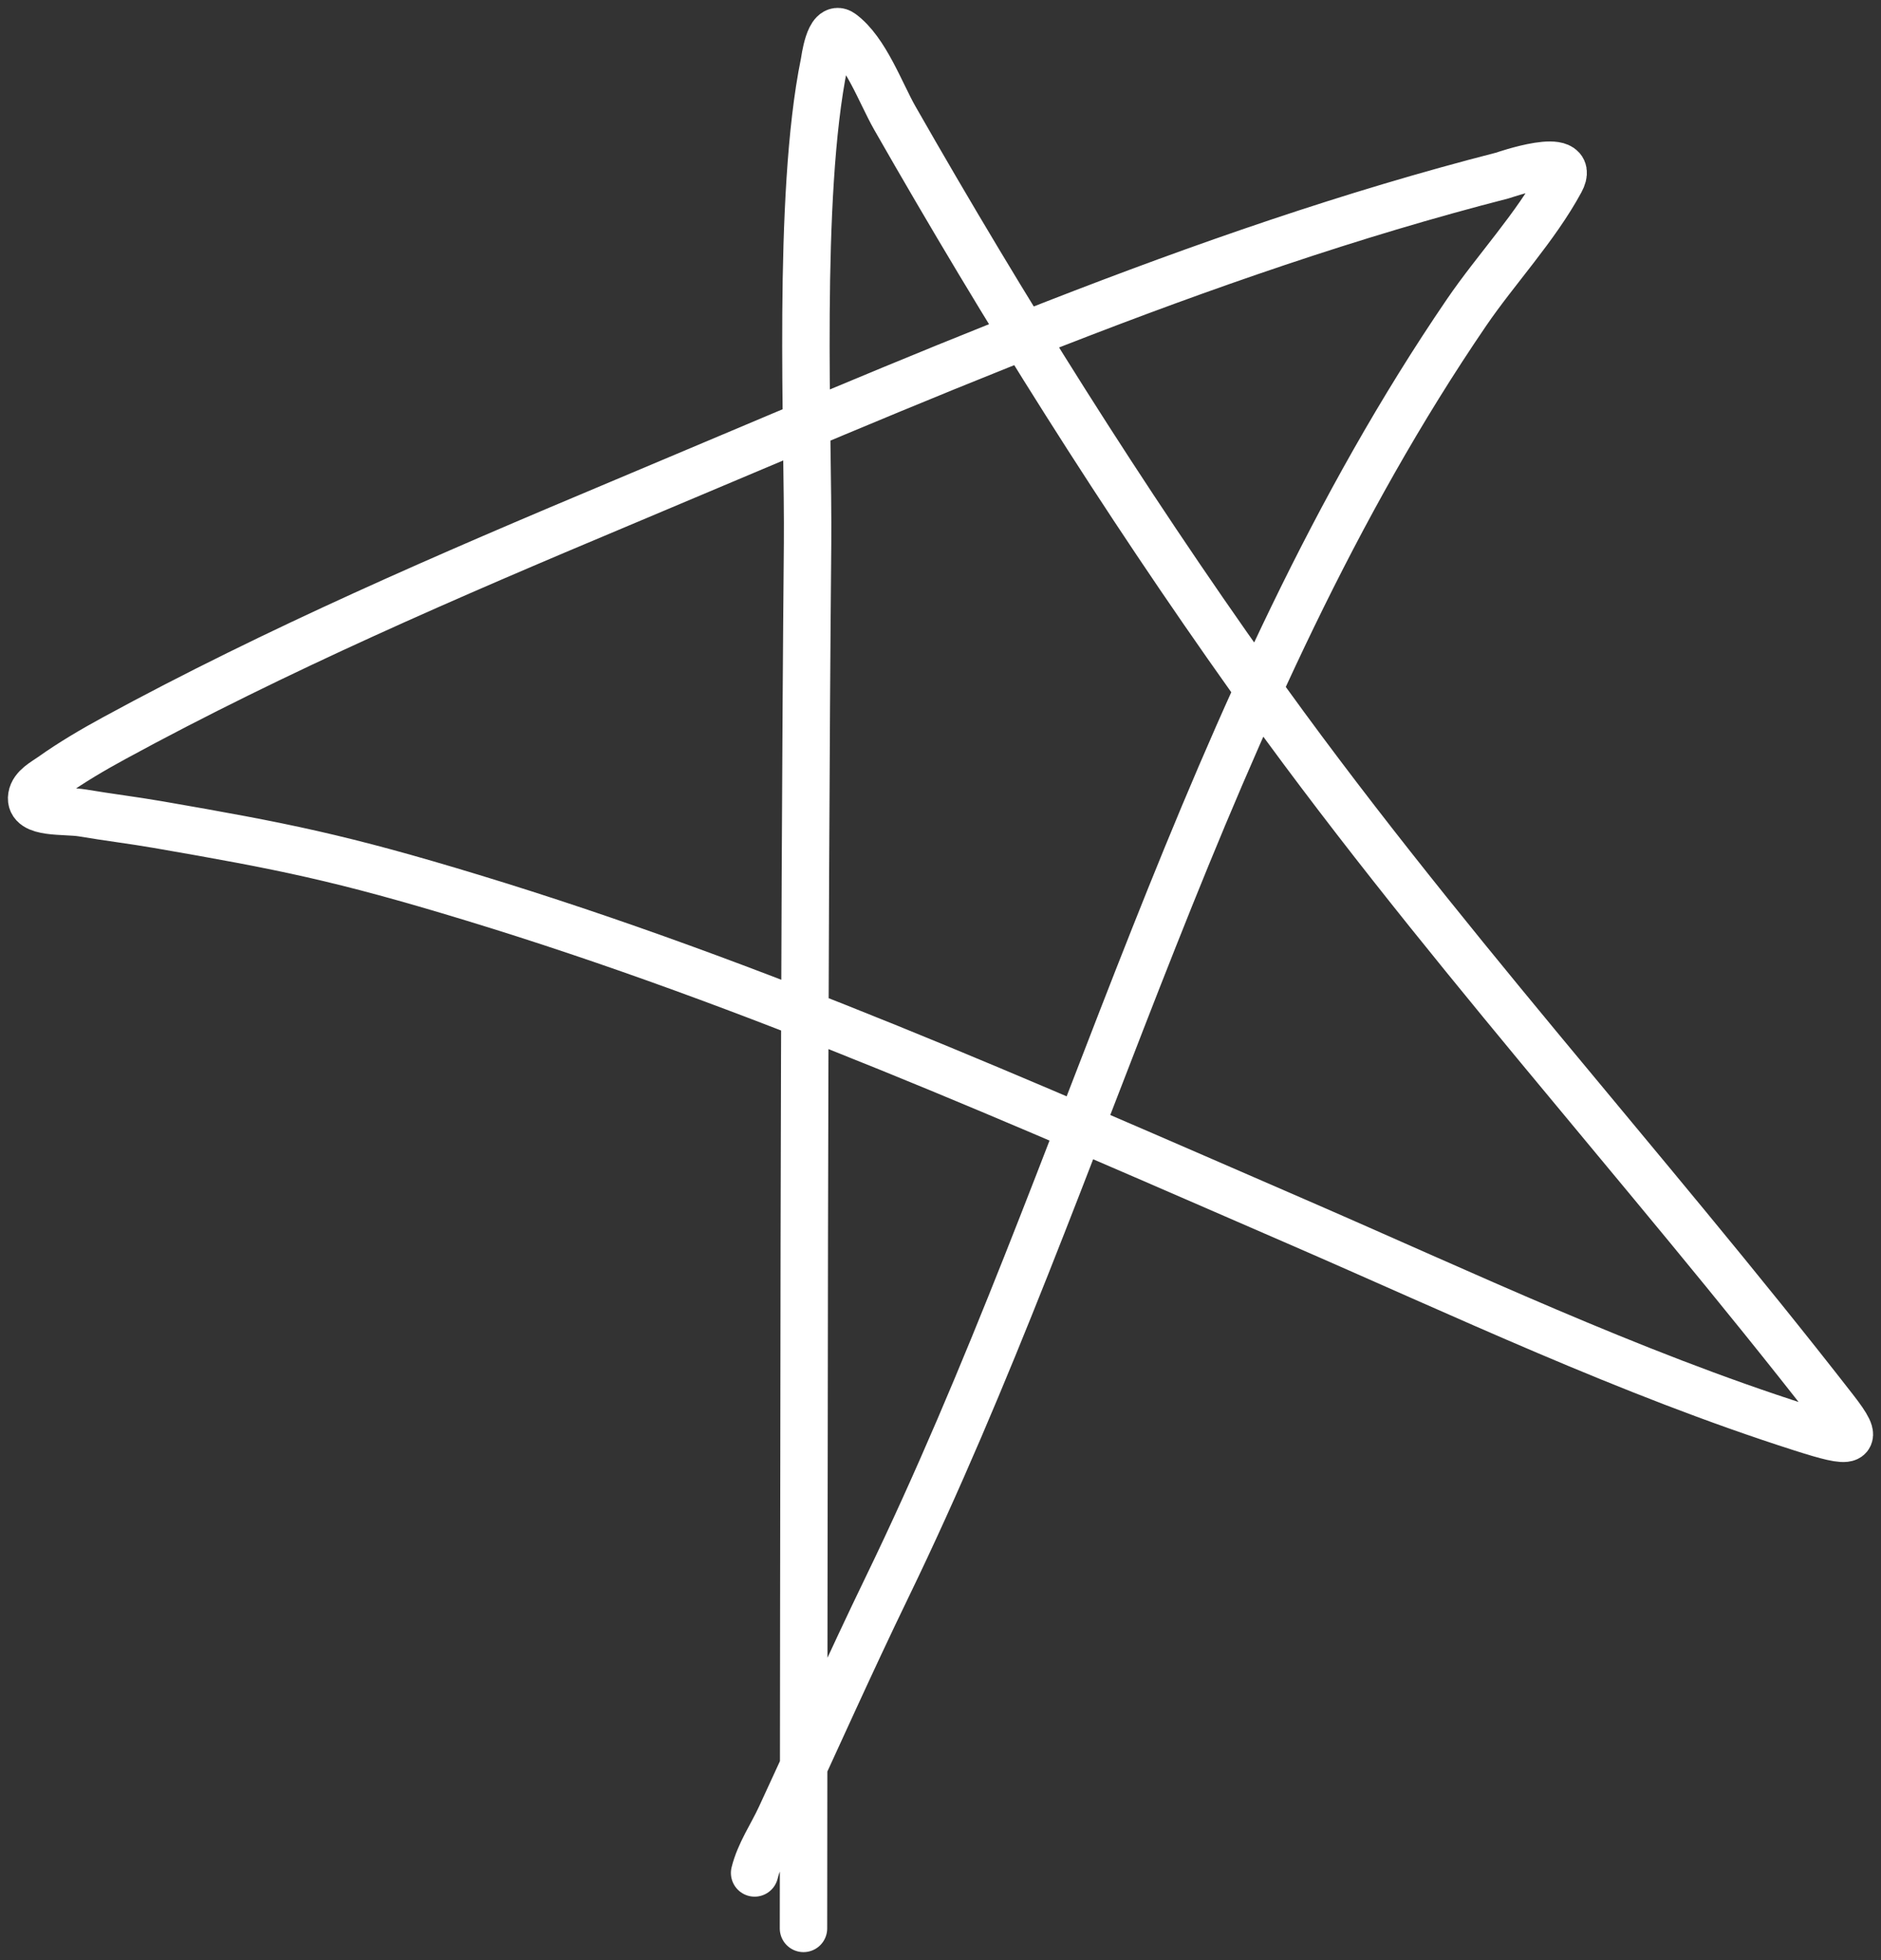 <?xml version="1.0" encoding="UTF-8"?> <svg xmlns="http://www.w3.org/2000/svg" width="119" height="124" viewBox="0 0 119 124" fill="none"><rect x="0" y="0" width="119" height="124" fill="#333333" stroke="none"/><path d="M50.832 122C50.865 96.763 50.849 60.568 51.09 34.407C51.152 27.613 50.414 12.441 52.142 3.997C52.18 3.81 52.458 1.522 53.236 2.091C54.758 3.202 55.719 5.906 56.607 7.462C63.557 19.64 71.008 31.522 79.129 42.941C90.615 59.093 103.928 73.572 116.056 89.163C117.733 91.319 117.256 91.382 113.974 90.333C103.044 86.842 92.552 81.851 82.049 77.294C64.872 69.842 47.79 62.238 29.856 56.782C21.543 54.253 17.853 53.53 9.997 52.168C8.413 51.894 6.816 51.701 5.231 51.432C4.119 51.243 1.829 51.515 2.01 50.392C2.106 49.798 2.788 49.461 3.277 49.114C4.53 48.226 5.858 47.444 7.206 46.71C17.538 41.08 28.409 36.396 39.238 31.851C57.371 24.241 75.963 15.992 95.059 11.101C95.118 11.086 99.818 9.436 98.73 11.448C97.146 14.379 94.646 17.035 92.783 19.765C76.033 44.311 68.994 73.84 56.113 100.427C53.786 105.231 51.618 110.098 49.372 114.939C48.823 116.123 48.054 117.227 47.74 118.491" stroke="white" stroke-width="3" stroke-linecap="round"></path></svg> 